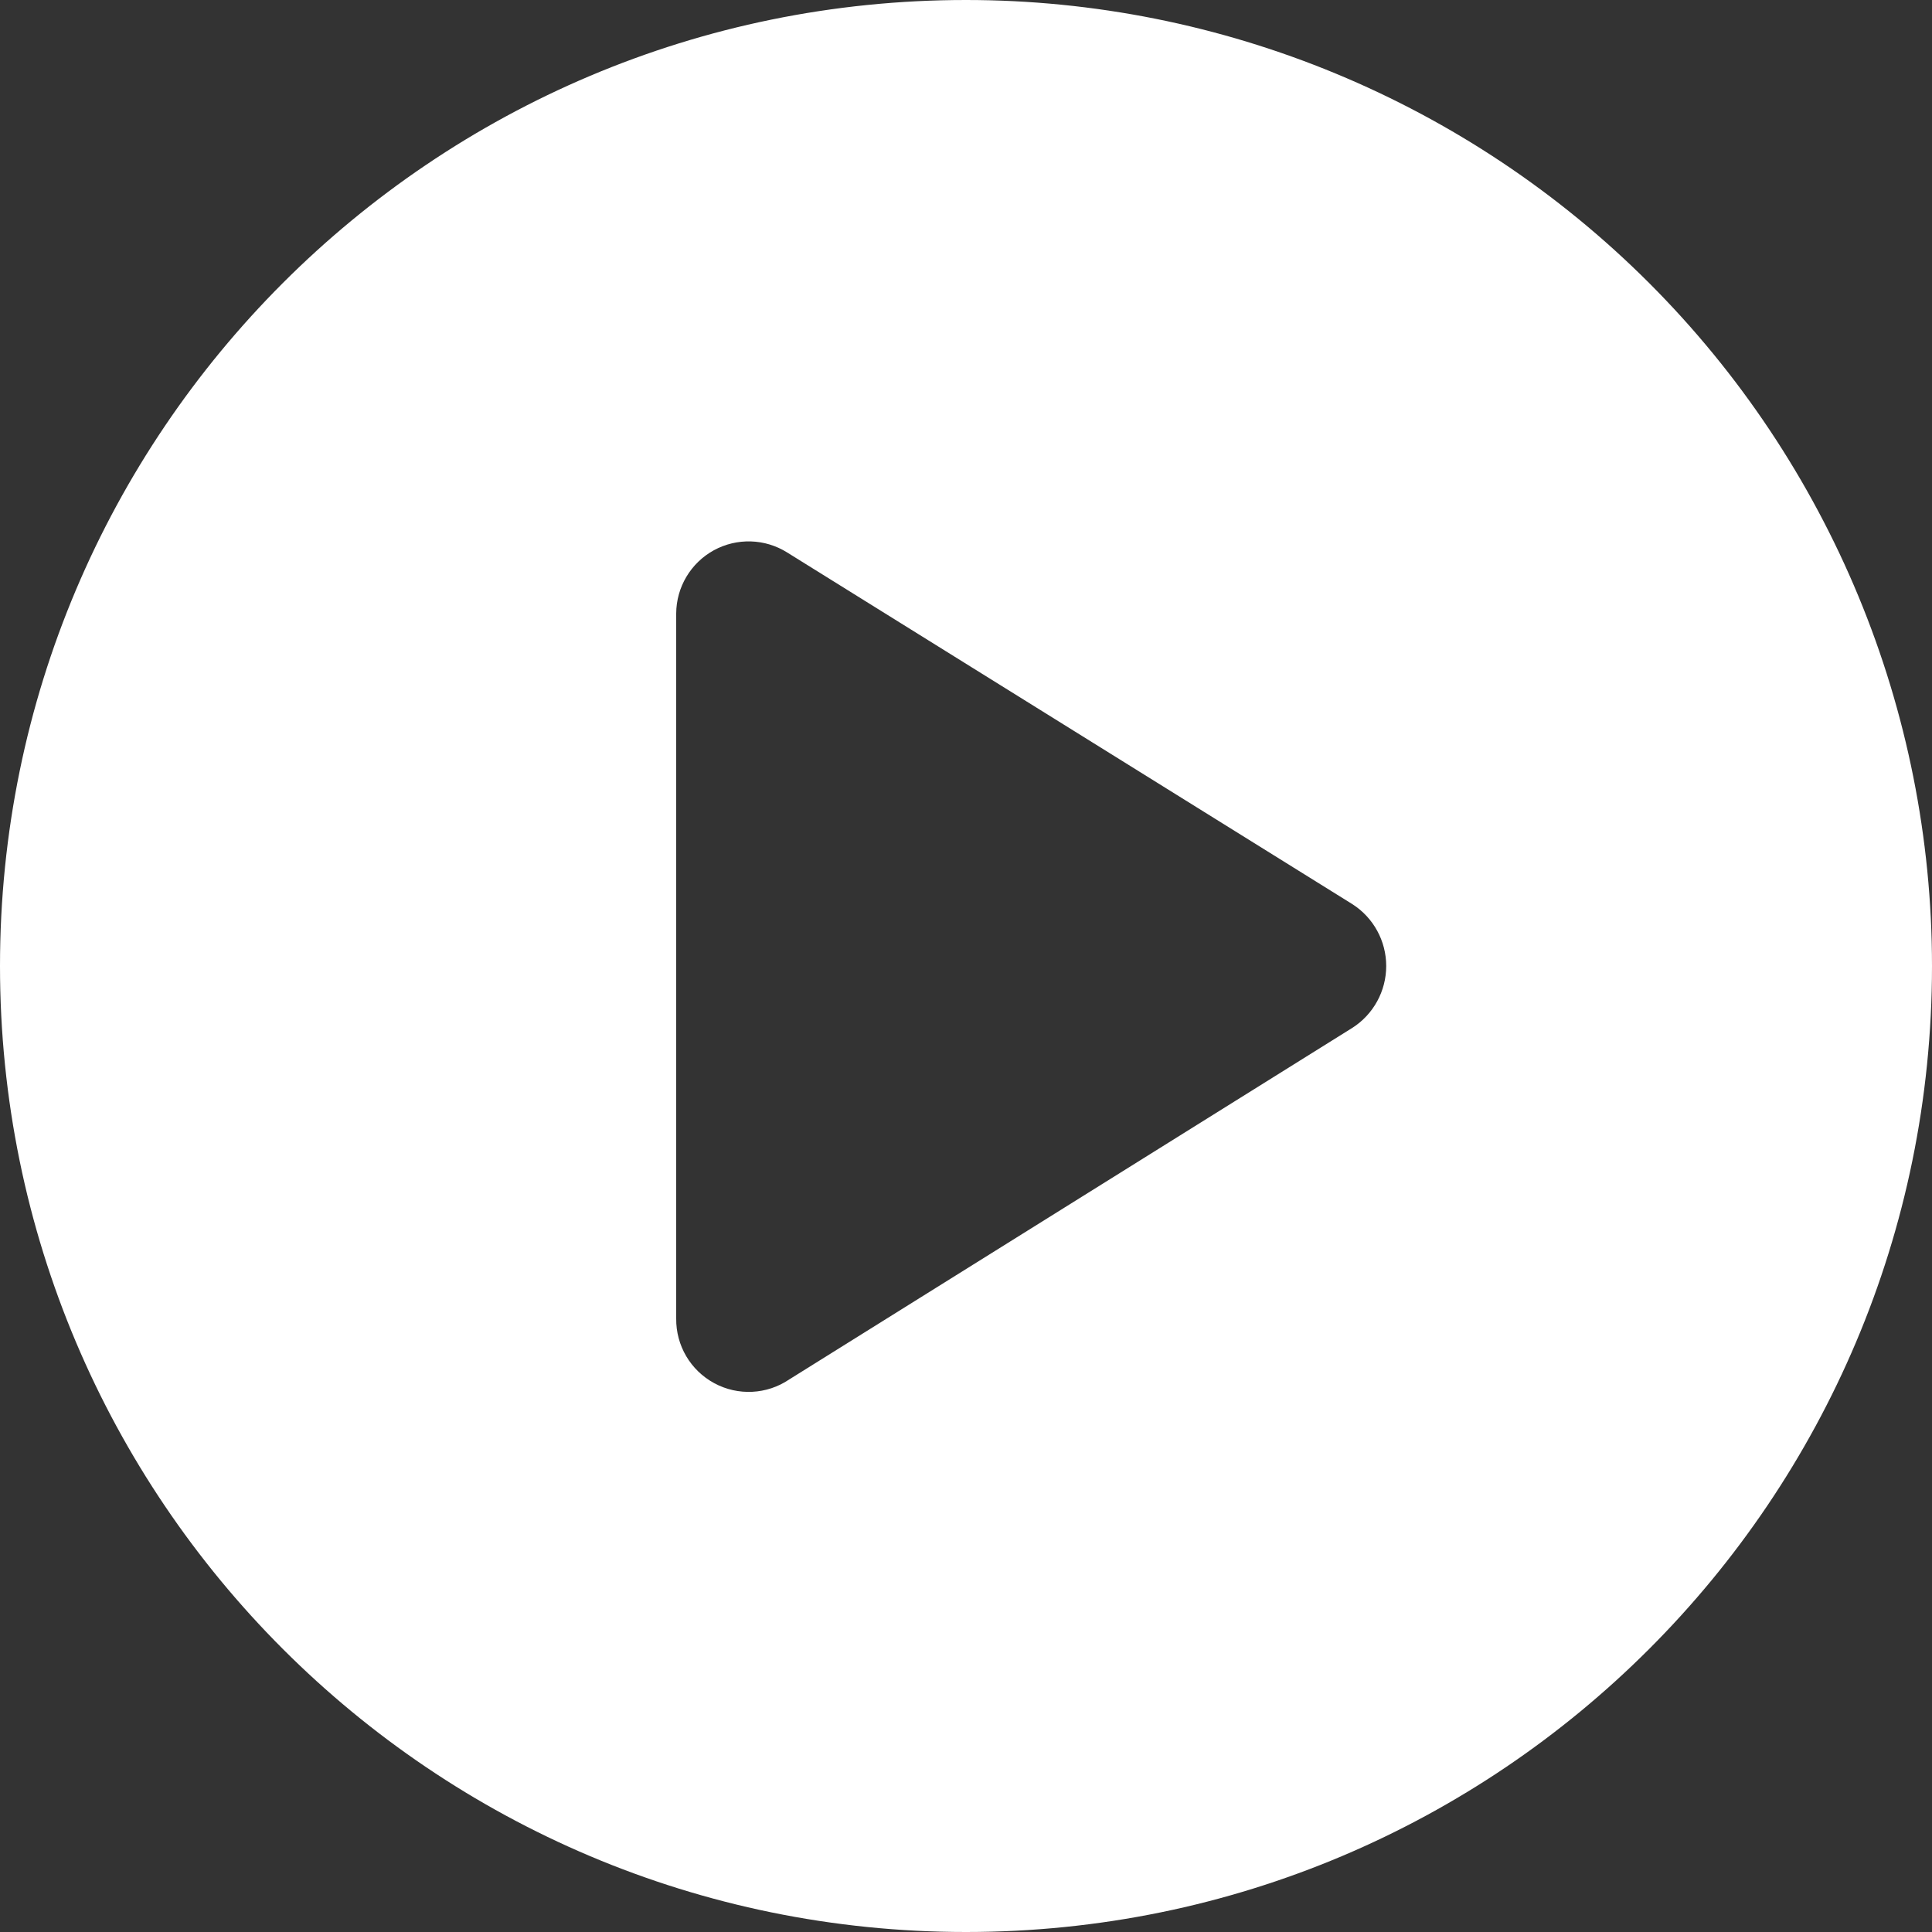 <svg width="40" height="40" viewBox="0 0 40 40" fill="none" xmlns="http://www.w3.org/2000/svg">
<rect x="0" y="0" width="40" height="40" fill="#333333" stroke="none"/>
<path fill-rule="evenodd" clip-rule="evenodd" d="M0 20C0 8.954 8.954 0 20 0C25.304 0 30.391 2.107 34.142 5.858C37.893 9.609 40 14.696 40 20C40 31.046 31.046 40 20 40C8.954 40 0 31.046 0 20ZM16.34 28.56L28 21.28C28.436 21.001 28.7 20.518 28.7 20C28.7 19.482 28.436 18.999 28 18.72L16.3 11.44C15.839 11.149 15.257 11.132 14.779 11.393C14.302 11.655 14.003 12.155 14 12.7V27.3C13.994 27.858 14.297 28.373 14.789 28.638C15.28 28.903 15.878 28.873 16.34 28.56Z" fill="white"/>
</svg>
